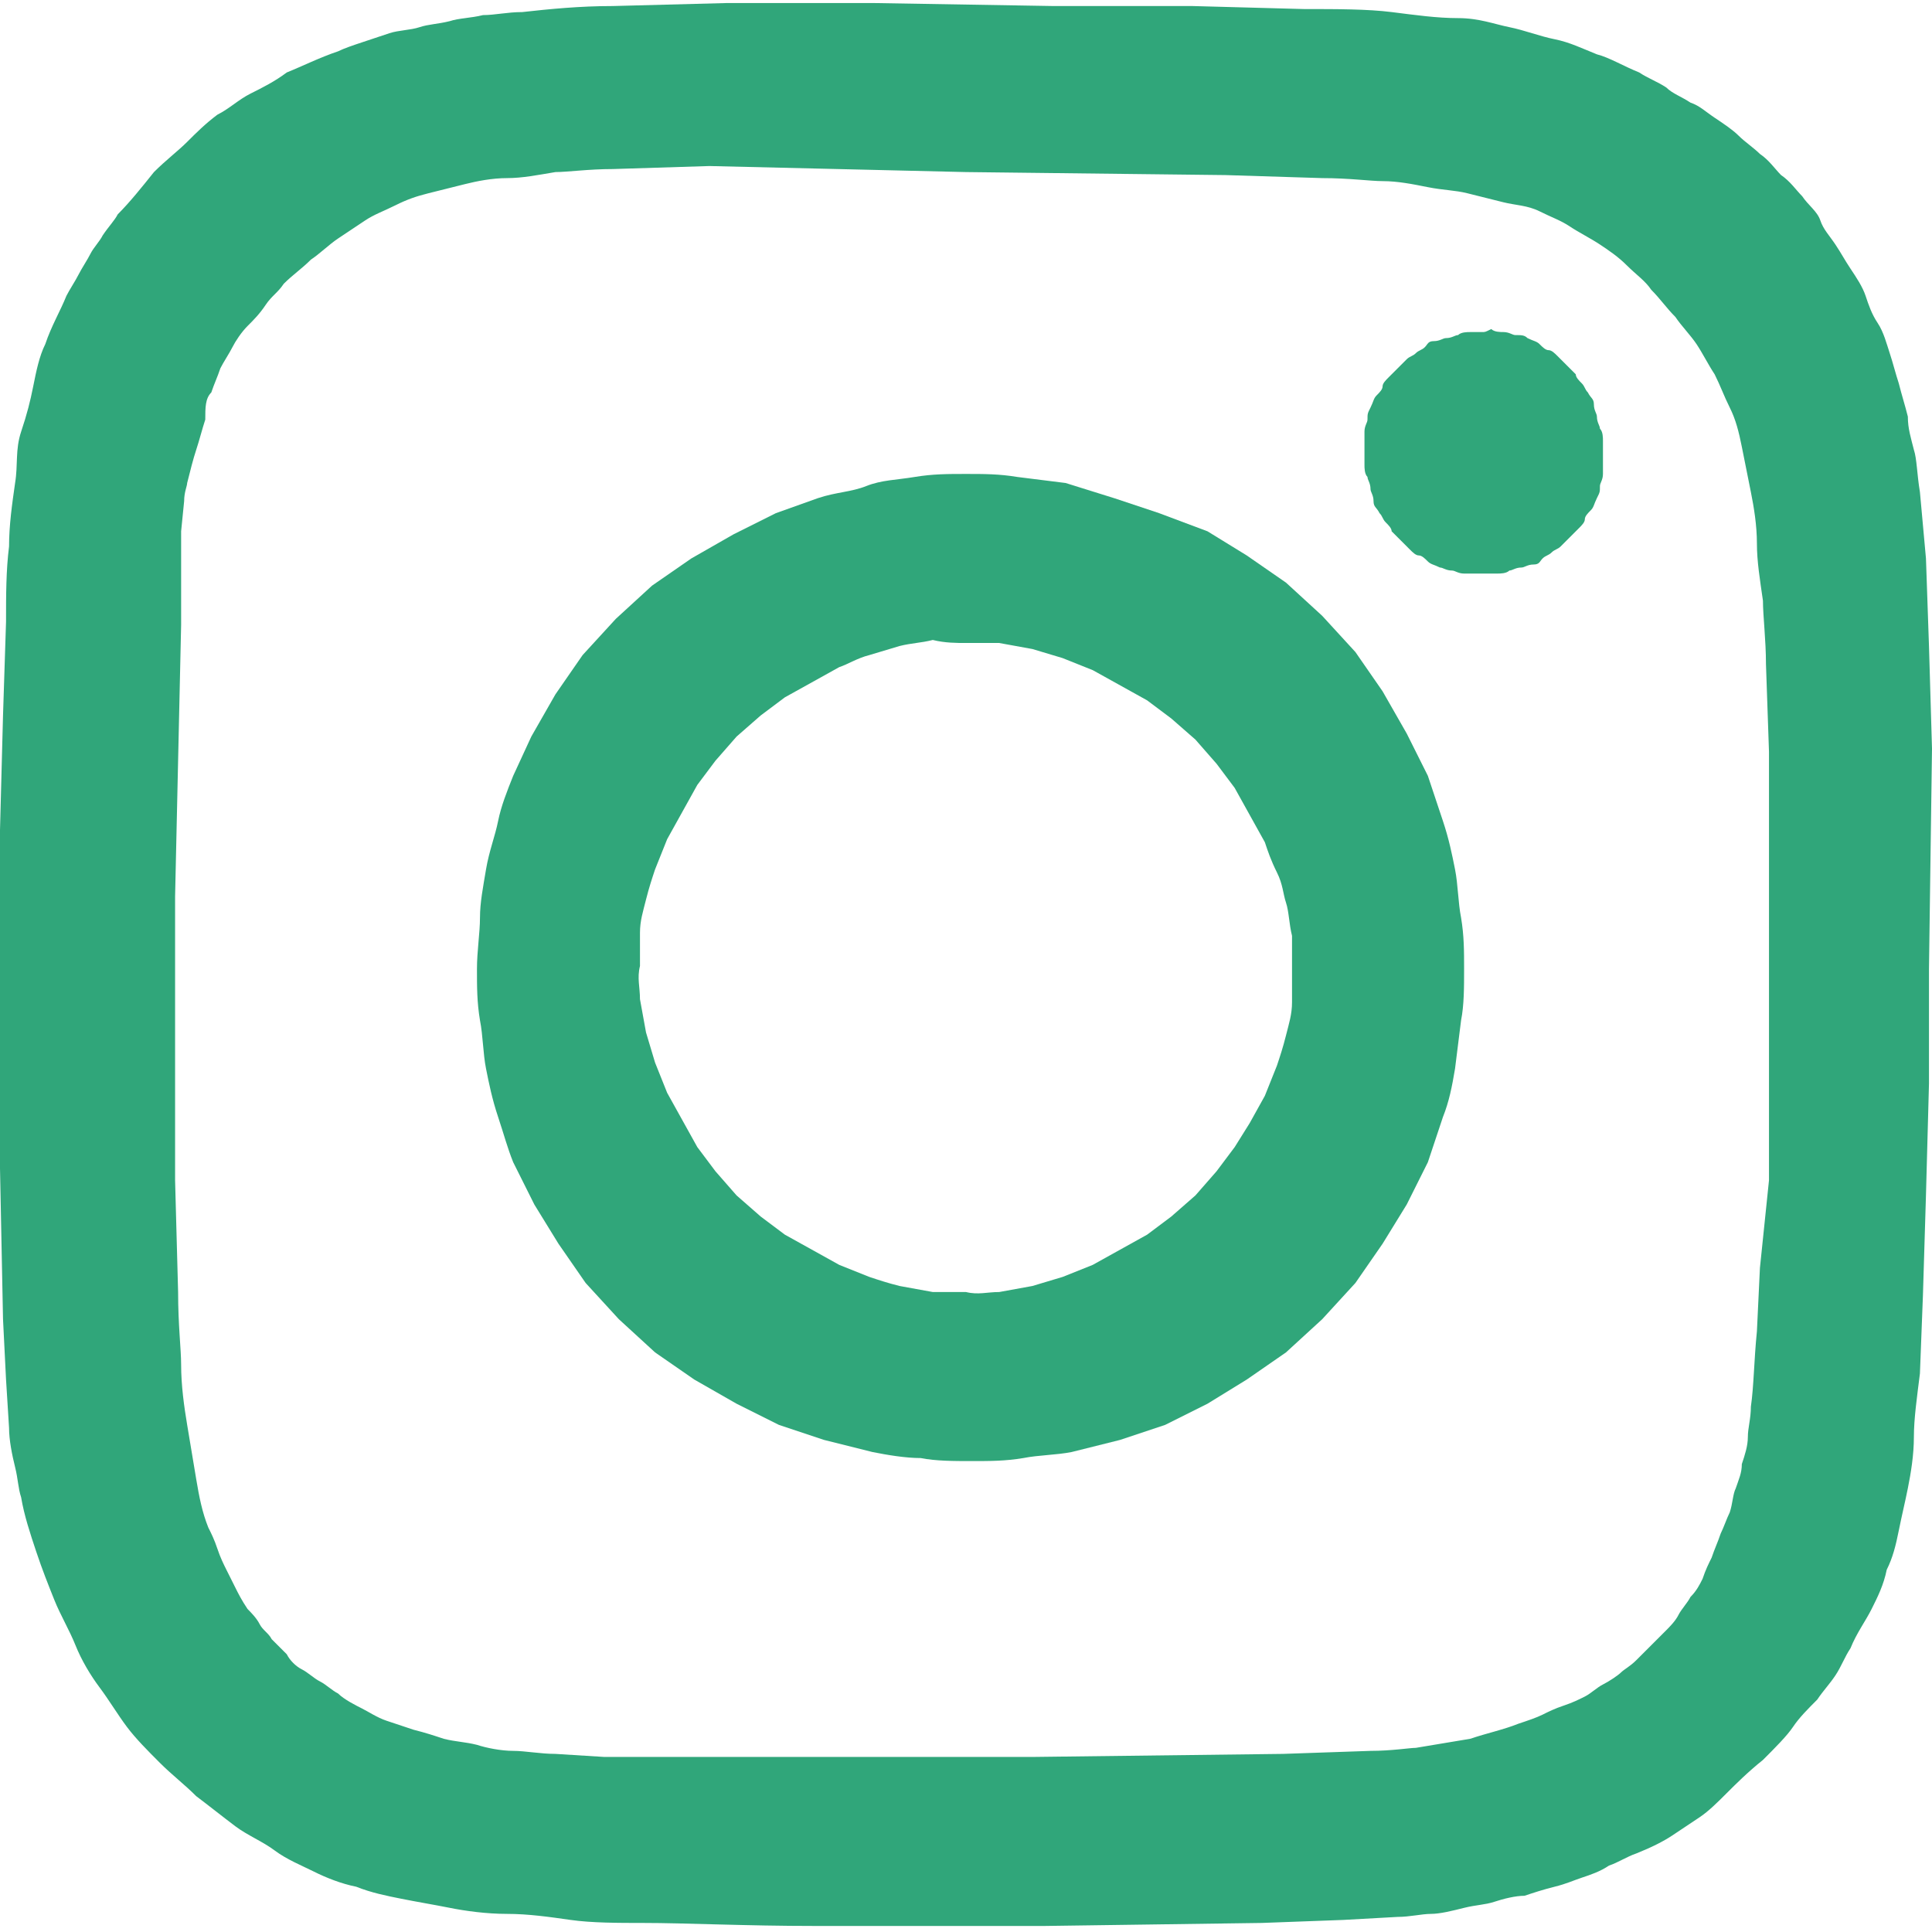 <?xml version="1.0" encoding="utf-8"?>
<!-- Generator: Adobe Illustrator 26.5.0, SVG Export Plug-In . SVG Version: 6.00 Build 0)  -->
<svg version="1.1" id="Layer_1" xmlns="http://www.w3.org/2000/svg" xmlns:xlink="http://www.w3.org/1999/xlink" x="0px" y="0px"
	 viewBox="0 0 64 64" style="enable-background:new 0 0 64 64;" xml:space="preserve">
<style type="text/css">
	.st0{fill:#30A67A;}
</style>
<path class="st0" d="M32,15.7c-0.6,0-1.1,0-1.7,0.1s-1.1,0.1-1.6,0.3s-1,0.2-1.6,0.4L25.7,17l-1.4,0.7l-1.4,0.8l-1.3,0.9l-1.2,1.1
	l-1.1,1.2l-0.9,1.3l-0.8,1.4L17,25.7c-0.2,0.5-0.4,1-0.5,1.5s-0.3,1-0.4,1.6s-0.2,1.1-0.2,1.6s-0.1,1.1-0.1,1.7c0,0.6,0,1.1,0.1,1.7
	c0.1,0.5,0.1,1.1,0.2,1.6c0.1,0.5,0.2,1,0.4,1.6s0.3,1,0.5,1.5l0.7,1.4l0.8,1.3l0.9,1.3l1.1,1.2l1.2,1.1l1.3,0.9l1.4,0.8l1.4,0.7
	l1.5,0.5l1.6,0.4c0.5,0.1,1.1,0.2,1.6,0.2c0.5,0.1,1.1,0.1,1.7,0.1c0.6,0,1.1,0,1.7-0.1c0.5-0.1,1.1-0.1,1.6-0.2l1.6-0.4l1.5-0.5
	l1.4-0.7l1.3-0.8l1.3-0.9l1.2-1.1l1.1-1.2l0.9-1.3l0.8-1.3l0.7-1.4l0.5-1.5c0.2-0.5,0.3-1,0.4-1.6l0.2-1.6c0.1-0.5,0.1-1.1,0.1-1.7
	s0-1.1-0.1-1.7c-0.1-0.5-0.1-1.1-0.2-1.6c-0.1-0.5-0.2-1-0.4-1.6l-0.5-1.5l-0.7-1.4l-0.8-1.4l-0.9-1.3l-1.1-1.2l-1.2-1.1l-1.3-0.9
	l-1.3-0.8L38.4,17l-1.5-0.5L35.3,16l-1.6-0.2C33.1,15.7,32.6,15.7,32,15.7C32,15.7,32,15.7,32,15.7z M32,21.3c0.4,0,0.7,0,1.1,0
	l1.1,0.2l1,0.3l1,0.4l0.9,0.5l0.9,0.5l0.8,0.6l0.8,0.7l0.7,0.8l0.6,0.8l0.5,0.9l0.5,0.9c0.1,0.3,0.2,0.6,0.4,1s0.2,0.7,0.3,1
	s0.1,0.7,0.2,1.1l0,1.1c0,0.4,0,0.7,0,1.1s-0.1,0.7-0.2,1.1s-0.2,0.7-0.3,1l-0.4,1l-0.5,0.9L40.9,38l-0.6,0.8l-0.7,0.8l-0.8,0.7
	L38,40.9l-0.9,0.5l-0.9,0.5l-1,0.4l-1,0.3l-1.1,0.2c-0.4,0-0.7,0.1-1.1,0c-0.4,0-0.7,0-1.1,0l-1.1-0.2c-0.4-0.1-0.7-0.2-1-0.3
	l-1-0.4l-0.9-0.5L26,40.9l-0.8-0.6l-0.8-0.7l-0.7-0.8L23.1,38l-0.5-0.9l-0.5-0.9l-0.4-1l-0.3-1l-0.2-1.1c0-0.4-0.1-0.7,0-1.1
	c0-0.4,0-0.7,0-1.1c0-0.4,0.1-0.7,0.2-1.1s0.2-0.7,0.3-1l0.4-1l0.5-0.9l0.5-0.9l0.6-0.8l0.7-0.8l0.8-0.7l0.8-0.6l0.9-0.5l0.9-0.5
	c0.3-0.1,0.6-0.3,1-0.4l1-0.3c0.4-0.1,0.7-0.1,1.1-0.2C31.3,21.3,31.7,21.3,32,21.3L32,21.3z"/>
<path class="st0" d="M49.1,11c-0.1,0-0.3,0-0.4,0c-0.1,0-0.3,0-0.4,0.1c-0.1,0-0.2,0.1-0.4,0.1c-0.1,0-0.2,0.1-0.4,0.1
	s-0.2,0.1-0.3,0.2c-0.1,0.1-0.2,0.1-0.3,0.2s-0.2,0.1-0.3,0.2c-0.1,0.1-0.2,0.2-0.3,0.3c-0.1,0.1-0.2,0.2-0.3,0.3
	c-0.1,0.1-0.2,0.2-0.2,0.3s-0.1,0.2-0.2,0.3c-0.1,0.1-0.1,0.2-0.2,0.4s-0.1,0.2-0.1,0.4c0,0.1-0.1,0.2-0.1,0.4c0,0.1,0,0.3,0,0.4
	c0,0.1,0,0.2,0,0.3c0,0.1,0,0.3,0,0.4c0,0.1,0,0.3,0.1,0.4c0,0.1,0.1,0.2,0.1,0.4c0,0.1,0.1,0.2,0.1,0.4s0.1,0.2,0.2,0.4
	c0.1,0.1,0.1,0.2,0.2,0.3c0.1,0.1,0.2,0.2,0.2,0.3c0.1,0.1,0.2,0.2,0.3,0.3c0.1,0.1,0.2,0.2,0.3,0.3c0.1,0.1,0.2,0.2,0.3,0.2
	s0.2,0.1,0.3,0.2c0.1,0.1,0.2,0.1,0.4,0.2c0.1,0,0.2,0.1,0.4,0.1c0.1,0,0.2,0.1,0.4,0.1c0.1,0,0.3,0,0.4,0c0.1,0,0.2,0,0.3,0
	c0.1,0,0.3,0,0.4,0c0.1,0,0.3,0,0.4-0.1c0.1,0,0.2-0.1,0.4-0.1c0.1,0,0.2-0.1,0.4-0.1s0.2-0.1,0.3-0.2c0.1-0.1,0.2-0.1,0.3-0.2
	c0.1-0.1,0.2-0.1,0.3-0.2c0.1-0.1,0.2-0.2,0.3-0.3c0.1-0.1,0.2-0.2,0.3-0.3c0.1-0.1,0.2-0.2,0.2-0.3s0.1-0.2,0.2-0.3
	c0.1-0.1,0.1-0.2,0.2-0.4s0.1-0.2,0.1-0.4c0-0.1,0.1-0.2,0.1-0.4c0-0.1,0-0.3,0-0.4c0-0.1,0-0.2,0-0.3c0-0.1,0-0.3,0-0.4
	c0-0.1,0-0.3-0.1-0.4c0-0.1-0.1-0.2-0.1-0.4c0-0.1-0.1-0.2-0.1-0.4s-0.1-0.2-0.2-0.4c-0.1-0.1-0.1-0.2-0.2-0.3
	c-0.1-0.1-0.2-0.2-0.2-0.3c-0.1-0.1-0.2-0.2-0.3-0.3c-0.1-0.1-0.2-0.2-0.3-0.3c-0.1-0.1-0.2-0.2-0.3-0.2s-0.2-0.1-0.3-0.2
	c-0.1-0.1-0.2-0.1-0.4-0.2c-0.1-0.1-0.2-0.1-0.4-0.1c-0.1,0-0.2-0.1-0.4-0.1c-0.1,0-0.3,0-0.4-0.1C49.2,11,49.2,11,49.1,11L49.1,11
	L49.1,11z"/>
<path class="st0" d="M28.9,0.1c-1.8,0-3.4,0-4.8,0l-3.8,0.1c-1.1,0-2.1,0.1-3,0.2c-0.5,0-0.9,0.1-1.3,0.1c-0.4,0.1-0.8,0.1-1.1,0.2
	c-0.4,0.1-0.7,0.1-1,0.2S13.2,1,12.9,1.1c-0.3,0.1-0.6,0.2-0.9,0.3s-0.6,0.2-0.8,0.3C10.6,1.9,10,2.2,9.5,2.4
	C9.1,2.7,8.7,2.9,8.3,3.1S7.6,3.6,7.2,3.8c-0.4,0.3-0.7,0.6-1,0.9C5.9,5,5.5,5.3,5.1,5.7C4.7,6.2,4.3,6.7,3.9,7.1
	C3.8,7.3,3.6,7.5,3.4,7.8C3.3,8,3.1,8.2,3,8.4S2.7,8.9,2.6,9.1S2.3,9.6,2.2,9.8c-0.2,0.5-0.5,1-0.7,1.6c-0.2,0.4-0.3,0.9-0.4,1.4
	c-0.1,0.5-0.2,0.9-0.4,1.5S0.6,15.4,0.5,16c-0.1,0.7-0.2,1.4-0.2,2.1c-0.1,0.8-0.1,1.6-0.1,2.5l-0.1,3.1L0,27.5v4.6l0,6.6l0.1,5
	l0.1,2l0.1,1.6c0,0.4,0.1,0.9,0.2,1.3c0.1,0.4,0.1,0.7,0.2,1c0.1,0.6,0.3,1.2,0.5,1.8C1.4,52,1.6,52.5,1.8,53c0.2,0.5,0.5,1,0.7,1.5
	s0.5,1,0.8,1.4s0.6,0.9,0.9,1.3c0.3,0.4,0.7,0.8,1.1,1.2s0.8,0.7,1.2,1.1c0.4,0.3,0.9,0.7,1.3,1c0.4,0.3,0.9,0.5,1.3,0.8
	s0.9,0.5,1.3,0.7s0.9,0.4,1.4,0.5c0.5,0.2,1,0.3,1.5,0.4s1.1,0.2,1.6,0.3s1.2,0.2,1.9,0.2s1.4,0.1,2.1,0.2s1.6,0.1,2.4,0.1
	c1.4,0,3.4,0.1,5.7,0.1l7.6,0l7.2-0.1l2.7-0.1l1.8-0.1c0.4,0,0.8-0.1,1.1-0.1s0.7-0.1,1.1-0.2s0.7-0.1,1-0.2s0.7-0.2,1-0.2
	c0.3-0.1,0.6-0.2,1-0.3s0.6-0.2,0.9-0.3c0.3-0.1,0.6-0.2,0.9-0.4c0.3-0.1,0.6-0.3,0.9-0.4c0.5-0.2,0.9-0.4,1.2-0.6
	c0.3-0.2,0.6-0.4,0.9-0.6c0.3-0.2,0.6-0.5,0.9-0.8s0.7-0.7,1.2-1.1c0.4-0.4,0.8-0.8,1-1.1s0.5-0.6,0.8-0.9c0.2-0.3,0.4-0.5,0.6-0.8
	c0.2-0.3,0.3-0.6,0.5-0.9c0.2-0.5,0.5-0.9,0.7-1.3c0.2-0.4,0.4-0.8,0.5-1.3c0.2-0.4,0.3-0.8,0.4-1.3c0.1-0.5,0.2-0.9,0.3-1.4
	s0.2-1.1,0.2-1.7s0.1-1.3,0.2-2.1l0.1-2.6l0.1-3.3l0.1-3.7l0-3.8L64,24.8l-0.1-3.4l-0.1-2.9l-0.2-2.2c-0.1-0.6-0.1-1.1-0.2-1.4
	c-0.1-0.4-0.2-0.7-0.2-1.1c-0.1-0.4-0.2-0.7-0.3-1.1c-0.1-0.3-0.2-0.7-0.3-1c-0.1-0.3-0.2-0.7-0.4-1s-0.3-0.6-0.4-0.9
	s-0.3-0.6-0.5-0.9S61,8.4,60.8,8.1s-0.4-0.5-0.5-0.8s-0.4-0.5-0.6-0.8C59.5,6.3,59.3,6,59,5.8c-0.2-0.2-0.4-0.5-0.7-0.7
	c-0.2-0.2-0.5-0.4-0.7-0.6c-0.2-0.2-0.5-0.4-0.8-0.6c-0.3-0.2-0.5-0.4-0.8-0.5c-0.3-0.2-0.6-0.3-0.8-0.5c-0.3-0.2-0.6-0.3-0.9-0.5
	c-0.5-0.2-1-0.5-1.4-0.6c-0.5-0.2-0.9-0.4-1.4-0.5c-0.5-0.1-1-0.3-1.5-0.4S49,0.6,48.3,0.6s-1.4-0.1-2.2-0.2s-1.8-0.1-2.9-0.1
	l-3.7-0.1l-4.6,0L28.9,0.1L28.9,0.1L28.9,0.1z M32,5.7l8.6,0.1l3.2,0.1c0.9,0,1.6,0.1,2,0.1c0.5,0,1,0.1,1.5,0.2
	c0.5,0.1,0.9,0.1,1.3,0.2c0.4,0.1,0.8,0.2,1.2,0.3S50.6,6.8,51,7s0.7,0.3,1,0.5c0.3,0.2,0.7,0.4,1,0.6c0.3,0.2,0.6,0.4,0.9,0.7
	s0.6,0.5,0.8,0.8c0.3,0.3,0.5,0.6,0.8,0.9c0.2,0.3,0.5,0.6,0.7,0.9s0.4,0.7,0.6,1c0.2,0.4,0.3,0.7,0.5,1.1s0.3,0.8,0.4,1.3
	c0.1,0.5,0.2,1,0.3,1.5c0.1,0.5,0.2,1.1,0.2,1.7s0.1,1.2,0.2,1.9c0,0.5,0.1,1.3,0.1,2.1l0.1,2.9l0,7.1l0,7.1L58.3,42l-0.1,2.1
	c-0.1,1-0.1,1.8-0.2,2.5c0,0.4-0.1,0.7-0.1,1c0,0.3-0.1,0.6-0.2,0.9c0,0.3-0.1,0.5-0.2,0.8c-0.1,0.2-0.1,0.5-0.2,0.8
	c-0.1,0.2-0.2,0.5-0.3,0.7c-0.1,0.3-0.2,0.5-0.3,0.8c-0.1,0.2-0.2,0.4-0.3,0.7c-0.1,0.2-0.2,0.4-0.4,0.6c-0.1,0.2-0.3,0.4-0.4,0.6
	c-0.1,0.2-0.3,0.4-0.4,0.5c-0.2,0.2-0.3,0.3-0.5,0.5c-0.2,0.2-0.3,0.3-0.5,0.5s-0.4,0.3-0.5,0.4s-0.4,0.3-0.6,0.4s-0.4,0.3-0.6,0.4
	c-0.2,0.1-0.4,0.2-0.7,0.3s-0.5,0.2-0.7,0.3c-0.2,0.1-0.5,0.2-0.8,0.3c-0.5,0.2-1,0.3-1.6,0.5c-0.6,0.1-1.2,0.2-1.8,0.3
	c-0.2,0-0.8,0.1-1.5,0.1l-2.9,0.1l-8.2,0.1h-8.6l-3.4,0L20,58.2l-1.6-0.1c-0.5,0-1-0.1-1.4-0.1s-0.9-0.1-1.2-0.2
	c-0.4-0.1-0.7-0.1-1.1-0.2c-0.3-0.1-0.6-0.2-1-0.3c-0.3-0.1-0.6-0.2-0.9-0.3s-0.6-0.3-0.8-0.4s-0.6-0.3-0.8-0.5
	c-0.2-0.1-0.4-0.3-0.6-0.4s-0.4-0.3-0.6-0.4s-0.4-0.3-0.5-0.5c-0.2-0.2-0.3-0.3-0.5-0.5c-0.1-0.2-0.3-0.3-0.4-0.5
	c-0.1-0.2-0.3-0.4-0.4-0.5C8,53,7.9,52.8,7.8,52.6s-0.2-0.4-0.3-0.6c-0.1-0.2-0.2-0.4-0.3-0.7s-0.2-0.5-0.3-0.7
	c-0.2-0.5-0.3-1-0.4-1.6s-0.2-1.2-0.3-1.8s-0.2-1.3-0.2-2c0-0.5-0.1-1.3-0.1-2.4l-0.1-3.7l0-9.4l0.2-9L6,17.6l0.1-1
	c0-0.3,0.1-0.5,0.1-0.6c0.1-0.4,0.2-0.8,0.3-1.1c0.1-0.3,0.2-0.7,0.3-1C6.8,13.5,6.8,13.2,7,13c0.1-0.3,0.2-0.5,0.3-0.8
	c0.1-0.2,0.3-0.5,0.4-0.7S8,11,8.2,10.8s0.4-0.4,0.6-0.7s0.4-0.4,0.6-0.7c0.3-0.3,0.6-0.5,0.9-0.8c0.3-0.2,0.6-0.5,0.9-0.7
	s0.6-0.4,0.9-0.6s0.6-0.3,1-0.5s0.7-0.3,1.1-0.4c0.4-0.1,0.8-0.2,1.2-0.3c0.4-0.1,0.9-0.2,1.4-0.2s1-0.1,1.6-0.2
	c0.4,0,1.1-0.1,1.9-0.1l3.2-0.1L32,5.7L32,5.7L32,5.7z"/>
</svg>
